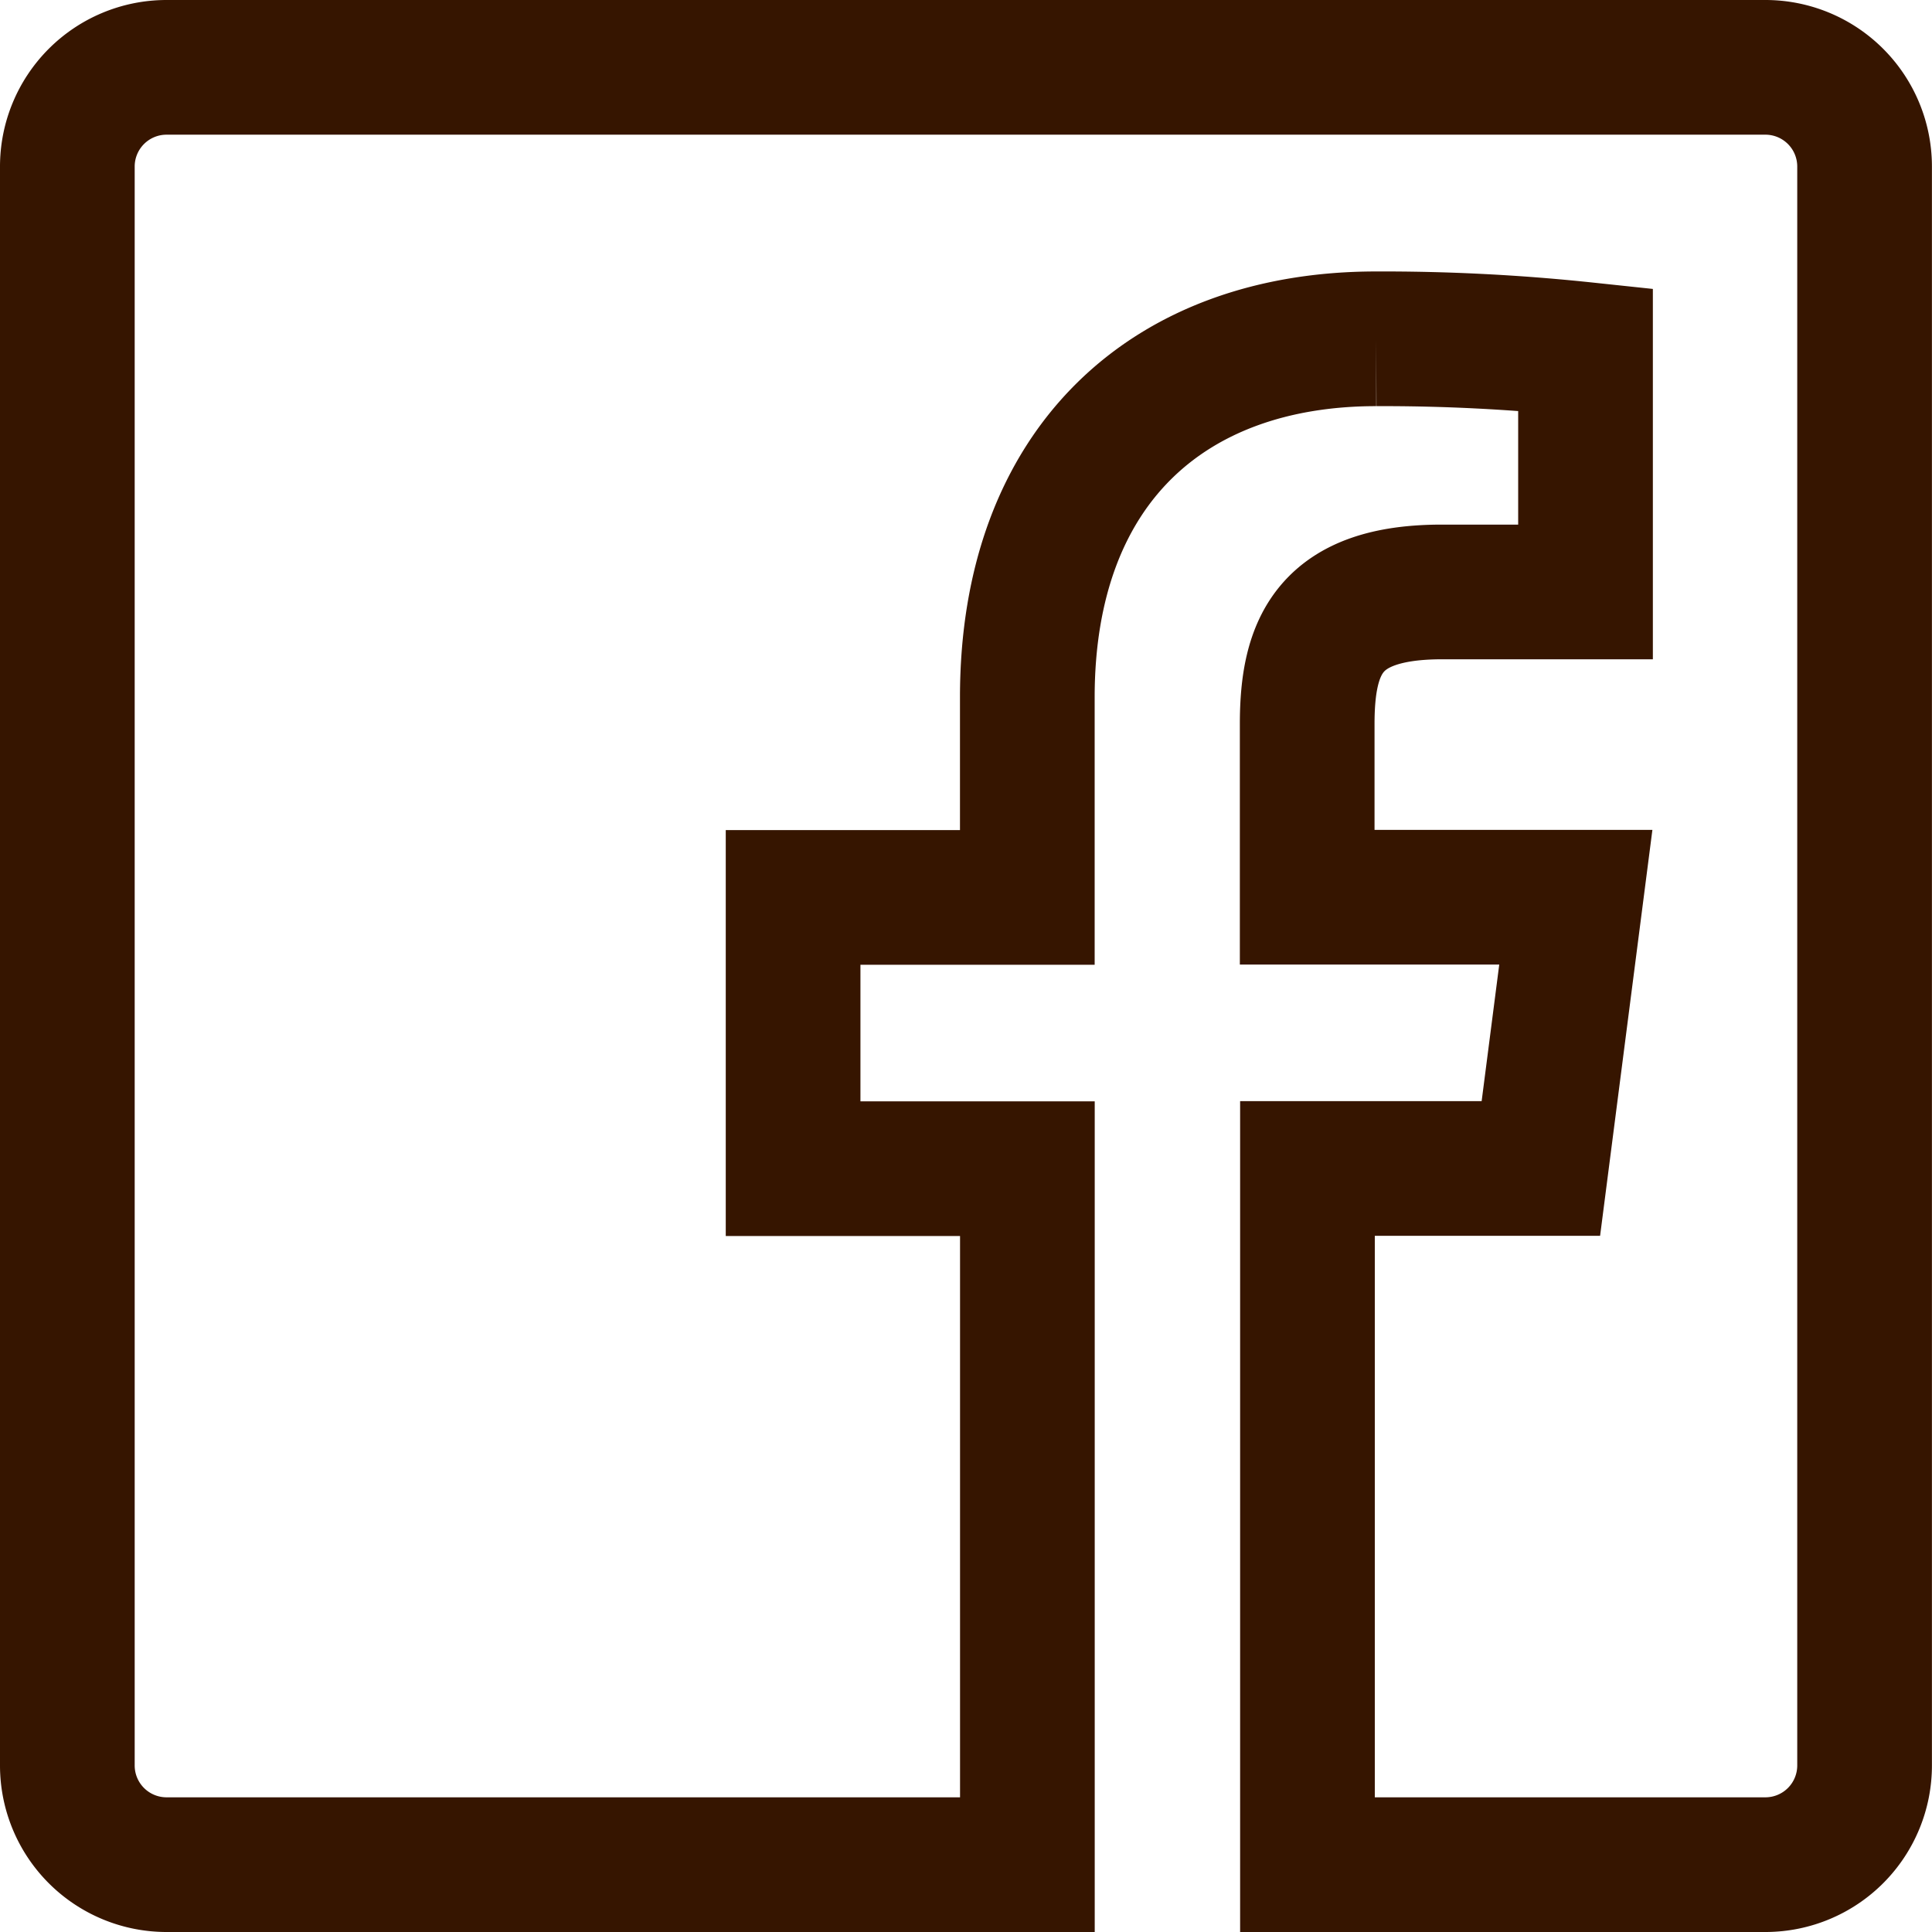 <svg id="Blue" xmlns="http://www.w3.org/2000/svg" viewBox="0 0 286.89 286.89"><defs><style>.cls-1{fill:none;stroke:#361500;stroke-miterlimit:10;stroke-width:20px}</style></defs><title>facebook</title><path class="cls-1" d="M262.16 10H24.73A14.73 14.73 0 0 0 10 24.73v237.43a14.73 14.73 0 0 0 14.73 14.73h127.83V173.54h-34.79v-40.28h34.78v-29.71c0-34.47 21.05-53.24 51.81-53.24a285.41 285.41 0 0 1 31.08 1.59v36h-21.33c-16.72 0-20 7.95-20 19.61v25.72H234l-5.19 40.28h-34.66v103.38h68a14.73 14.73 0 0 0 14.73-14.73V24.73A14.73 14.73 0 0 0 262.16 10z"/></svg>